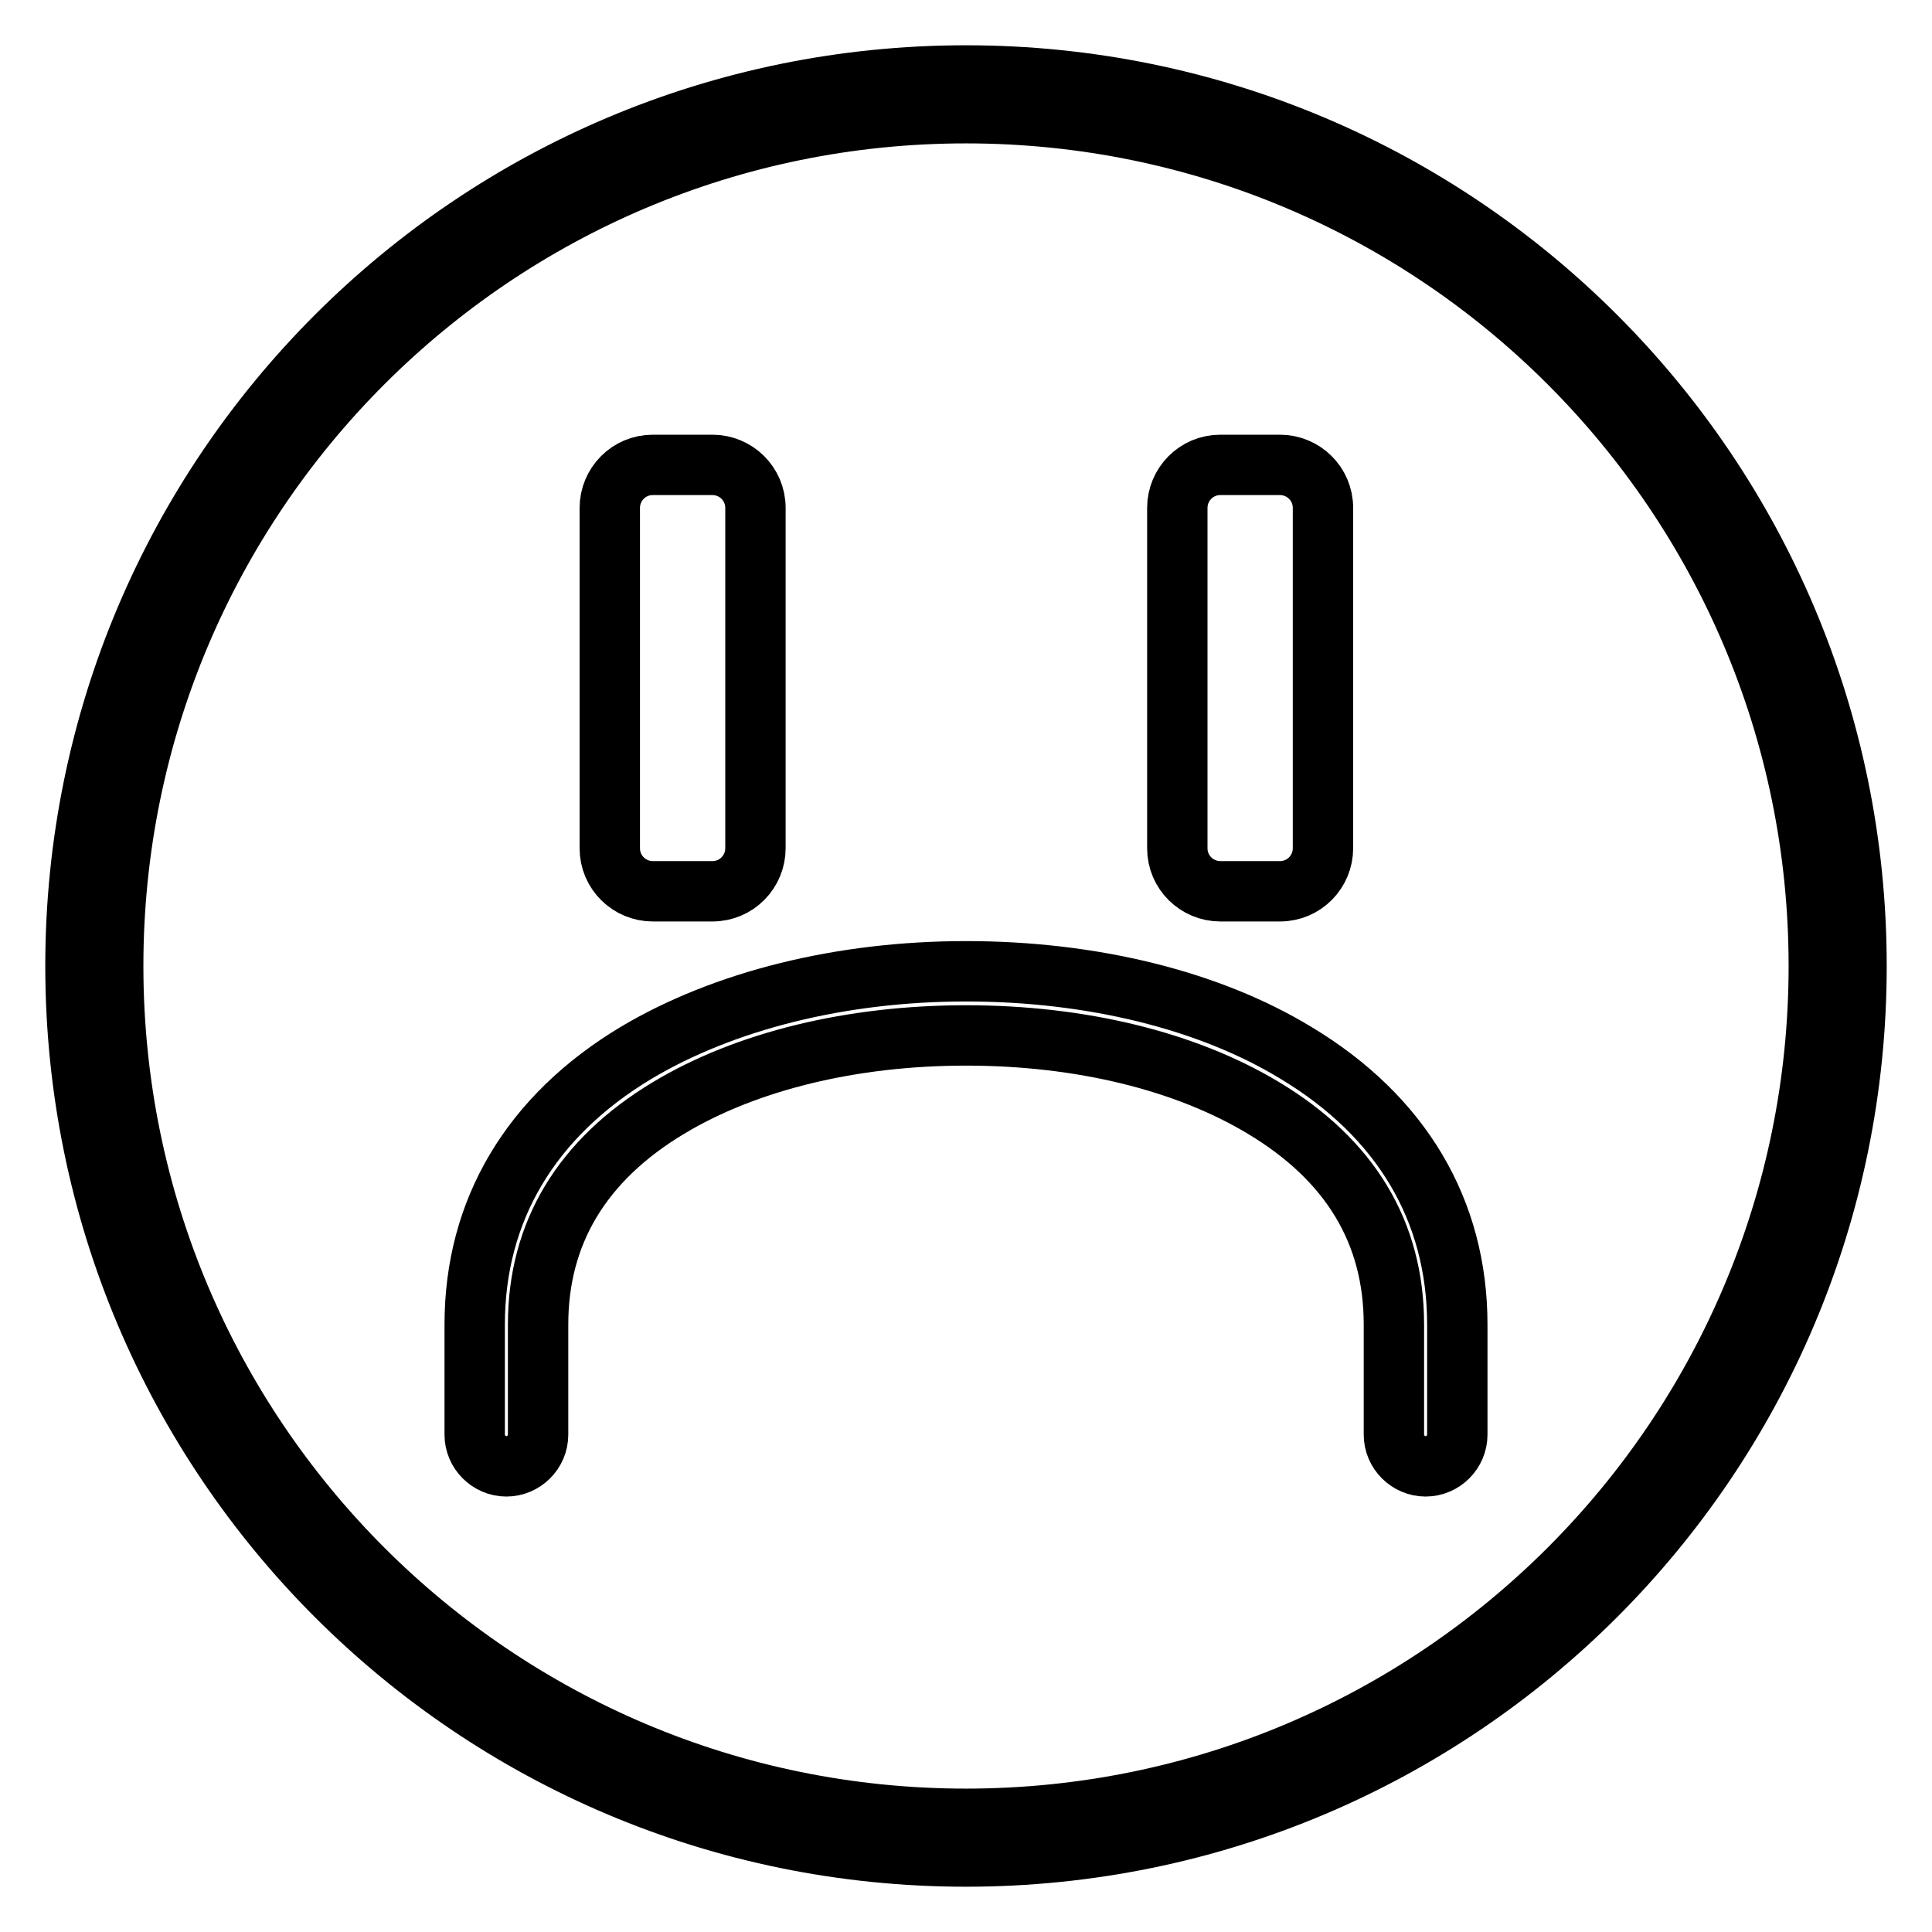 <?xml version="1.0" encoding="utf-8"?>
<!-- Svg Vector Icons : http://www.onlinewebfonts.com/icon -->
<!DOCTYPE svg PUBLIC "-//W3C//DTD SVG 1.1//EN" "http://www.w3.org/Graphics/SVG/1.1/DTD/svg11.dtd">
<svg version="1.1" xmlns="http://www.w3.org/2000/svg" xmlns:xlink="http://www.w3.org/1999/xlink" x="0px" y="0px" viewBox="0 0 256 256" enable-background="new 0 0 256 256" xml:space="preserve">
<g> <path stroke-width="8" fill-opacity="0" stroke="#000000"  d="M156,67.3c0-3.1,2.5-5.7,5.7-5.7h7.9c3.1,0,5.7,2.5,5.7,5.7v45.1c0,3.1-2.5,5.7-5.7,5.7h-7.9 c-3.1,0-5.7-2.5-5.7-5.7V67.3z M80.8,67.3c0-3.1,2.5-5.7,5.7-5.7h7.9c3.1,0,5.7,2.5,5.7,5.7v45.1c0,3.1-2.5,5.7-5.7,5.7h-7.9 c-3.1,0-5.7-2.5-5.7-5.7V67.3z"/> <path stroke-width="8" fill-opacity="0" stroke="#000000"  d="M188.9,194.3c-2.3,0-4.2-1.9-4.2-4.2v-14.6c0-12.2-5.8-21.8-17.3-28.7c-10.3-6.2-24.2-9.6-39.4-9.6 c-15.1,0-29.1,3.4-39.4,9.6c-11.5,6.9-17.3,16.6-17.3,28.7v14.6c0,2.3-1.9,4.2-4.2,4.2s-4.2-1.9-4.2-4.2v-14.6 c0-15.1,7.4-27.6,21.4-36c11.6-6.9,27.1-10.8,43.7-10.8c16.6,0,32.2,3.8,43.7,10.8c14,8.4,21.4,20.9,21.4,36v14.6 C193.1,192.4,191.2,194.3,188.9,194.3z"/> <path stroke-width="8" fill-opacity="0" stroke="#000000"  d="M128,10C62.8,10,10,62.8,10,128c0,65.2,52.8,118,118,118c65.2,0,118-52.8,118-118C246,62.8,193.2,10,128,10 L128,10z M128,241c-62.4,0-113-50.6-113-113C15,65.6,65.6,15,128,15c62.4,0,113,50.6,113,113S190.4,241,128,241L128,241z"/></g>
</svg>